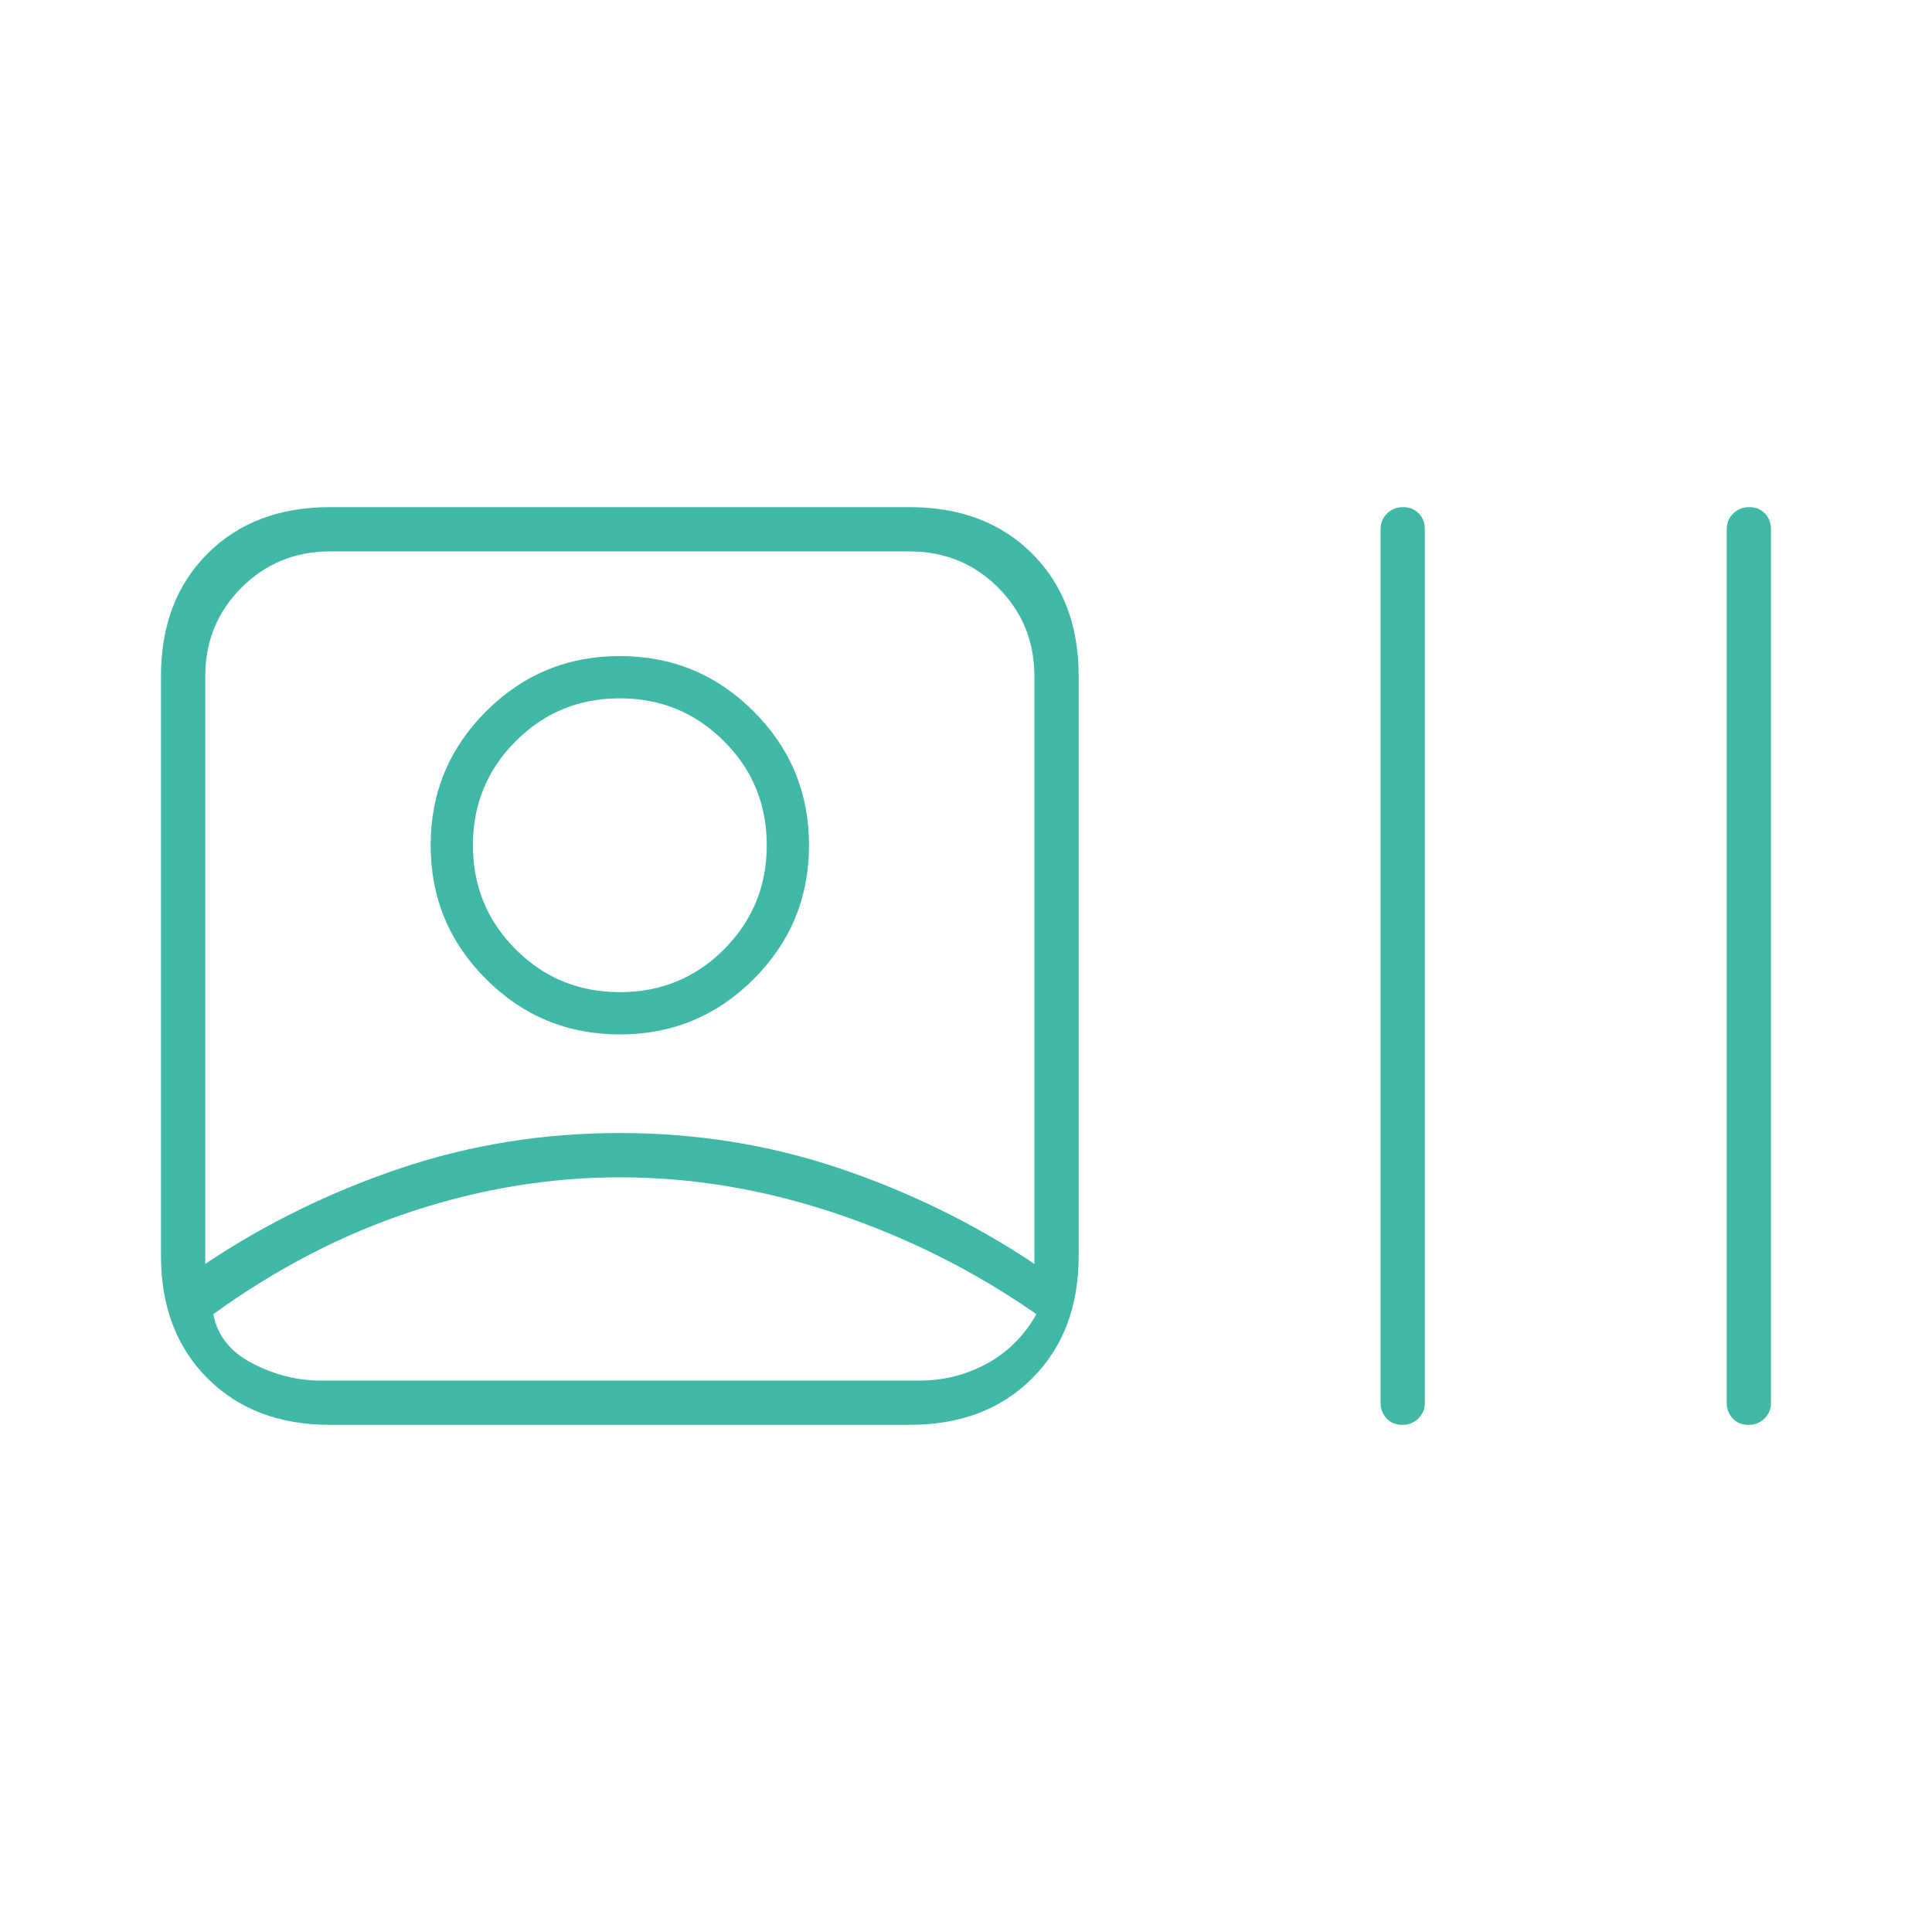 <svg width="64" height="64" viewBox="0 0 64 64" fill="none" xmlns="http://www.w3.org/2000/svg">
<mask id="mask0_2106_3652" style="mask-type:alpha" maskUnits="userSpaceOnUse" x="-1" y="0" width="65" height="64">
<rect x="-0" width="64" height="64" fill="#D9D9D9"/>
</mask>
<g mask="url(#mask0_2106_3652)">
<path d="M10.933 47.2C9.254 47.2 7.901 46.686 6.874 45.659C5.847 44.632 5.333 43.279 5.333 41.6V22.4C5.333 20.721 5.847 19.368 6.874 18.341C7.901 17.313 9.254 16.8 10.933 16.8H30.133C31.812 16.8 33.165 17.313 34.192 18.341C35.219 19.368 35.733 20.721 35.733 22.4V41.6C35.733 43.279 35.219 44.632 34.192 45.659C33.165 46.686 31.812 47.2 30.133 47.2H10.933ZM6.8 41.867C8.8 40.533 10.955 39.478 13.266 38.7C15.578 37.922 18 37.533 20.533 37.533C23.066 37.533 25.489 37.922 27.8 38.7C30.111 39.478 32.266 40.533 34.266 41.867V22.4C34.266 21.244 33.866 20.267 33.066 19.466C32.266 18.666 31.289 18.267 30.133 18.267H10.933C9.777 18.267 8.8 18.666 8 19.466C7.2 20.267 6.8 21.244 6.8 22.4V41.867ZM20.533 39C18.222 39 15.922 39.378 13.633 40.133C11.344 40.889 9.155 42.022 7.066 43.533C7.2 44.244 7.633 44.789 8.366 45.166C9.1 45.544 9.844 45.733 10.6 45.733H30.466C31.266 45.733 32.011 45.544 32.7 45.166C33.389 44.789 33.933 44.244 34.333 43.533C32.289 42.111 30.077 41 27.7 40.2C25.322 39.4 22.933 39 20.533 39ZM20.533 34.267C18.8 34.267 17.322 33.655 16.1 32.433C14.877 31.211 14.266 29.733 14.266 28C14.266 26.267 14.877 24.789 16.1 23.567C17.322 22.344 18.8 21.733 20.533 21.733C22.266 21.733 23.744 22.344 24.966 23.567C26.189 24.789 26.8 26.267 26.8 28C26.8 29.733 26.189 31.211 24.966 32.433C23.744 33.655 22.266 34.267 20.533 34.267ZM20.533 32.867C21.889 32.867 23.039 32.394 23.983 31.45C24.927 30.505 25.4 29.355 25.4 28C25.4 26.644 24.927 25.494 23.98 24.55C23.034 23.605 21.885 23.133 20.533 23.133C19.177 23.133 18.027 23.606 17.083 24.553C16.139 25.499 15.666 26.648 15.666 28C15.666 29.355 16.139 30.505 17.083 31.45C18.027 32.394 19.177 32.867 20.533 32.867ZM46.451 47.2C46.239 47.2 46.066 47.13 45.933 46.989C45.8 46.848 45.733 46.674 45.733 46.467V17.533C45.733 17.325 45.805 17.151 45.948 17.011C46.092 16.87 46.27 16.8 46.481 16.8C46.694 16.8 46.866 16.87 47 17.011C47.133 17.151 47.2 17.325 47.2 17.533V46.467C47.2 46.674 47.128 46.848 46.984 46.989C46.841 47.13 46.663 47.2 46.451 47.2ZM57.918 47.2C57.706 47.2 57.533 47.13 57.4 46.989C57.266 46.848 57.2 46.674 57.2 46.467V17.533C57.2 17.325 57.271 17.151 57.415 17.011C57.558 16.87 57.736 16.8 57.948 16.8C58.16 16.8 58.333 16.87 58.466 17.011C58.6 17.151 58.666 17.325 58.666 17.533V46.467C58.666 46.674 58.595 46.848 58.451 46.989C58.308 47.13 58.13 47.2 57.918 47.2Z" fill="#3FB8A6"/>
</g>
</svg>
